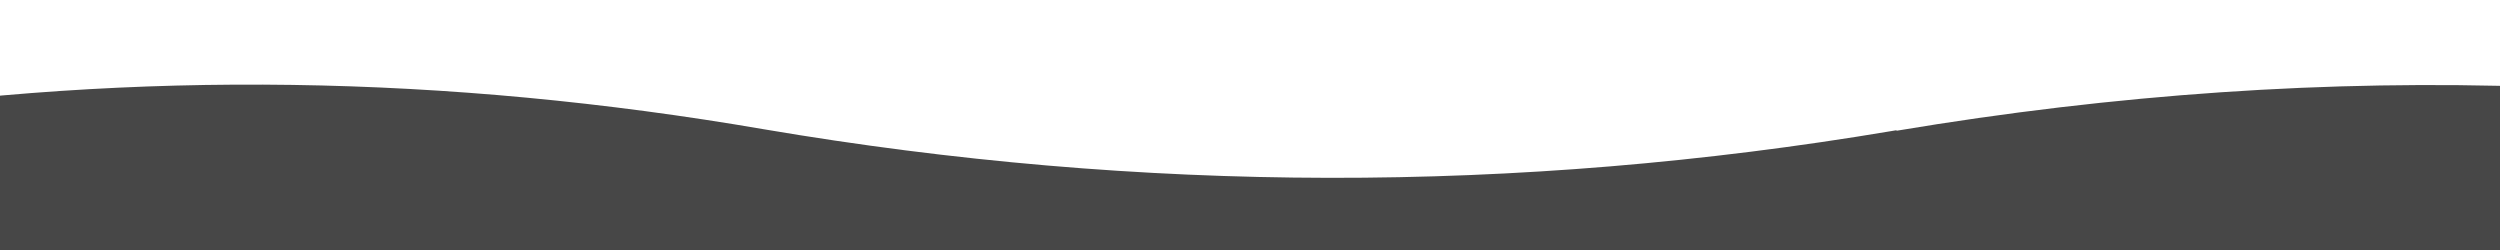 <?xml version="1.0" encoding="UTF-8"?> <svg xmlns="http://www.w3.org/2000/svg" xmlns:xlink="http://www.w3.org/1999/xlink" preserveAspectRatio="none" x="0px" y="0px" width="2500px" height="250px" viewBox="0 0 2500 250"> <defs></defs> <g id="_11_administrator_svg"> <g transform="matrix( 1, 0, 0, 1, 0,0) "> <g> <g> <path fill="#474747" stroke="none" d=" M 2508.35 310.6 L 2537.45 86.95 Q 2225 75.7 1896.5 130.75 L 1896.5 130.2 Q 1893.9 130.65 1891.25 131.1 1330 225.45 764.1 129.3 287.25 47.25 -169.25 115.85 L -167.75 328.6 1896.5 309.65 1896.5 309.1 2508.35 310.6 Z"></path> </g> </g> </g> </g> </svg> 